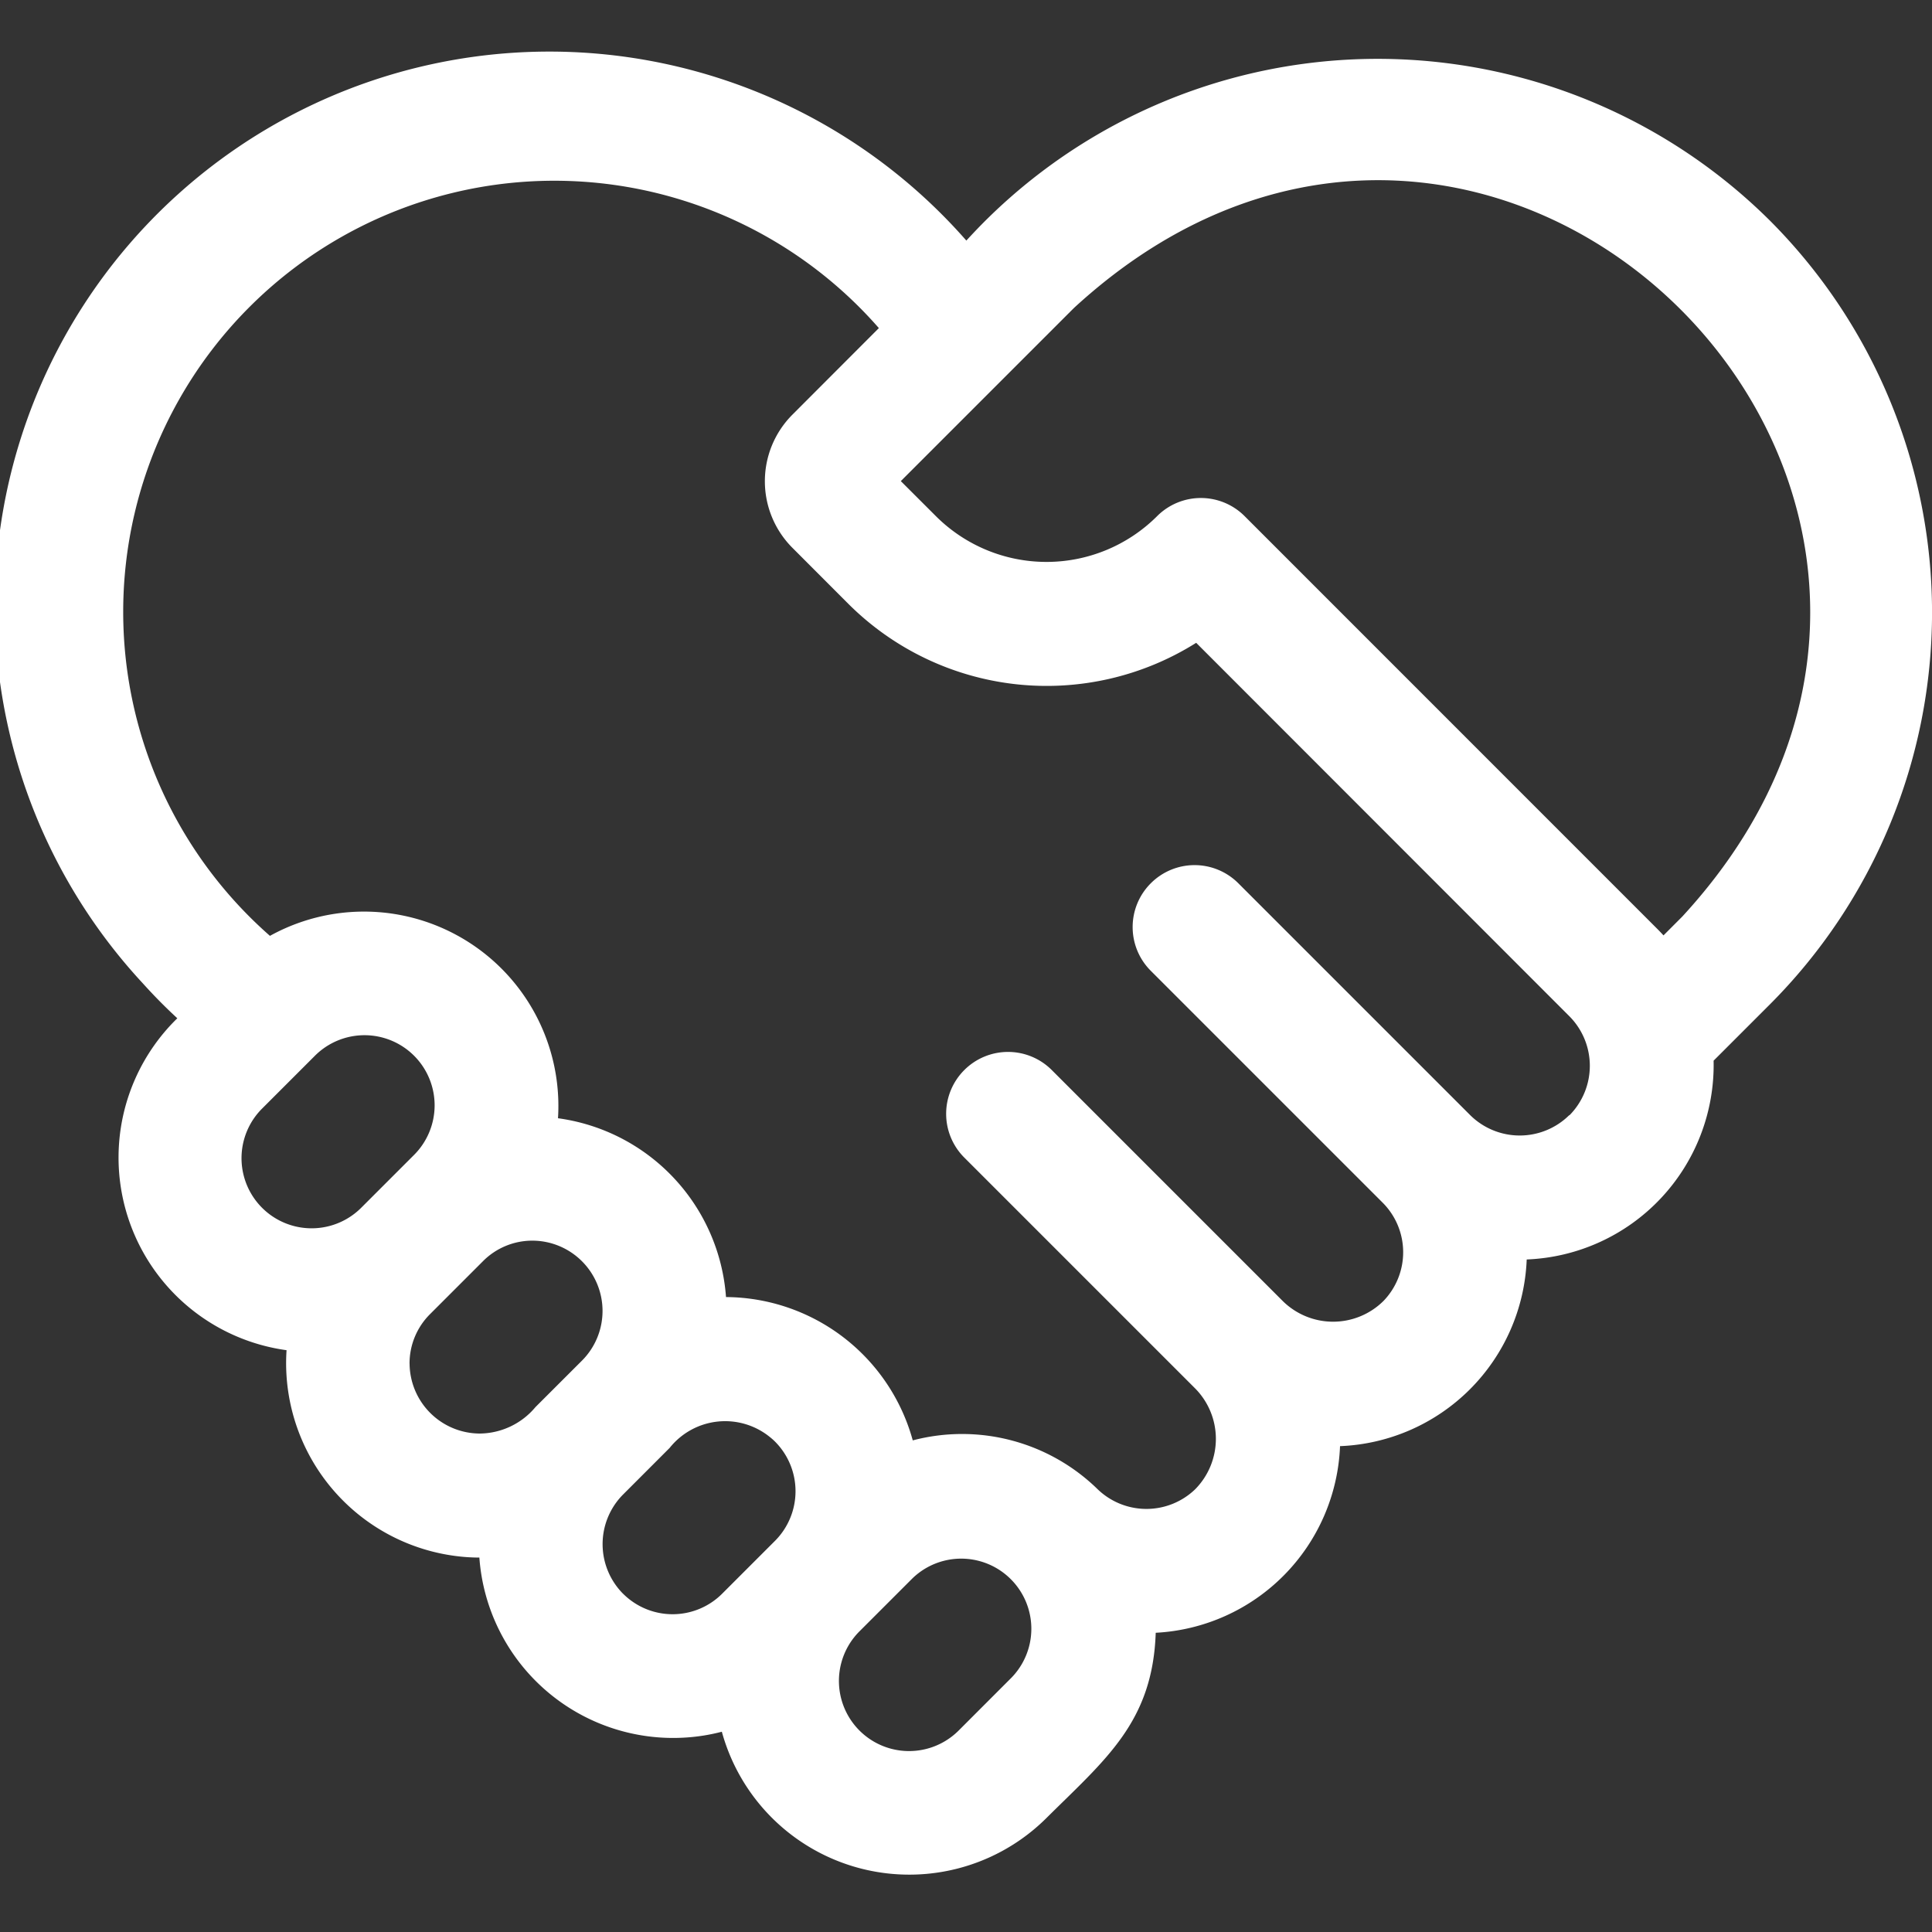 <?xml version="1.0" encoding="UTF-8"?> <svg xmlns="http://www.w3.org/2000/svg" id="Layer_1" data-name="Layer 1" viewBox="0 0 500 500"><rect x="0" y="0" width="500" height="500" fill="#333333" stroke="none"/><path id="Path_11" data-name="Path 11" d="M458.05,57.09a144,144,0,0,0-203.66.65c-1.46,1.47-2.9,3-4.3,4.52A143.52,143.52,0,1,0,37,254.53q4.24,4.71,8.89,9a50.32,50.32,0,0,0,28.27,85.9A50.33,50.33,0,0,0,121.06,403c1,.06,2,.1,3,.1a50.28,50.28,0,0,0,53.75,46.55,49.32,49.32,0,0,0,9-1.48,50.31,50.31,0,0,0,83.95,22.39c15.35-15.25,27.56-24.87,28.34-48a50.36,50.36,0,0,0,47.7-48.3,50.33,50.33,0,0,0,48.31-48.31,50.37,50.37,0,0,0,48.37-51.45l14.58-14.58A143.55,143.55,0,0,0,458.05,57.09ZM67.82,286.91l13.69-13.69a18.14,18.14,0,0,1,25.65,25.67L93.48,312.57a18.14,18.14,0,0,1-25.66-25.66Zm38.17,66a18,18,0,0,1,5.31-12.82l13.7-13.7a18,18,0,0,1,12.83-5.31,18.19,18.19,0,0,1,12.83,31l-12.09,12.08A19,19,0,0,1,124.14,371,18.23,18.23,0,0,1,106,352.89Zm55.25,59.54a18.21,18.21,0,0,1,0-25.66l12.07-12.08a18.37,18.37,0,0,1,25.83-2.89c.5.4,1,.82,1.44,1.27a18.19,18.19,0,0,1,0,25.67l-13.69,13.69a18.13,18.13,0,0,1-25.64,0Zm100.55,21.71-13.69,13.7a18.15,18.15,0,1,1-25.67-25.67l13.69-13.69a18.15,18.15,0,0,1,25.67,25.66ZM406.13,288.59a18.22,18.22,0,0,1-25.65,0l-60-60a16,16,0,0,0-22.65,0h0a16,16,0,0,0,0,22.66h0l60,60a18.15,18.15,0,0,1,.22,25.43,18.53,18.53,0,0,1-26.21-.11h0l-59.63-59.63a16,16,0,0,0-22.66,0h0a16,16,0,0,0,0,22.63v0l59.63,59.63a18.56,18.56,0,0,1,.13,26.22,18.19,18.19,0,0,1-25.45-.21h0a50.19,50.19,0,0,0-47.64-12.44,50.44,50.44,0,0,0-48.33-37.09,50.4,50.4,0,0,0-43.48-46.28,50.31,50.31,0,0,0-74.55-47.2A111.57,111.57,0,1,1,227.45,84.91L205.09,107.3a24.39,24.39,0,0,0,0,34.49h0l14.48,14.5a72.65,72.65,0,0,0,90,10.07L406.15,263a18.19,18.19,0,0,1,0,25.66Zm29.26-51.4-4.88,4.89c-.56-.62-1.13-1.21-1.72-1.8L322.12,133.59a16,16,0,0,0-22.67,0h0a40.51,40.51,0,0,1-57.23,0l-9.09-9.08,44.79-44.79C386.72-20.4,535.49,128.48,435.39,237.19Z" fill="#fff"></path></svg> 
